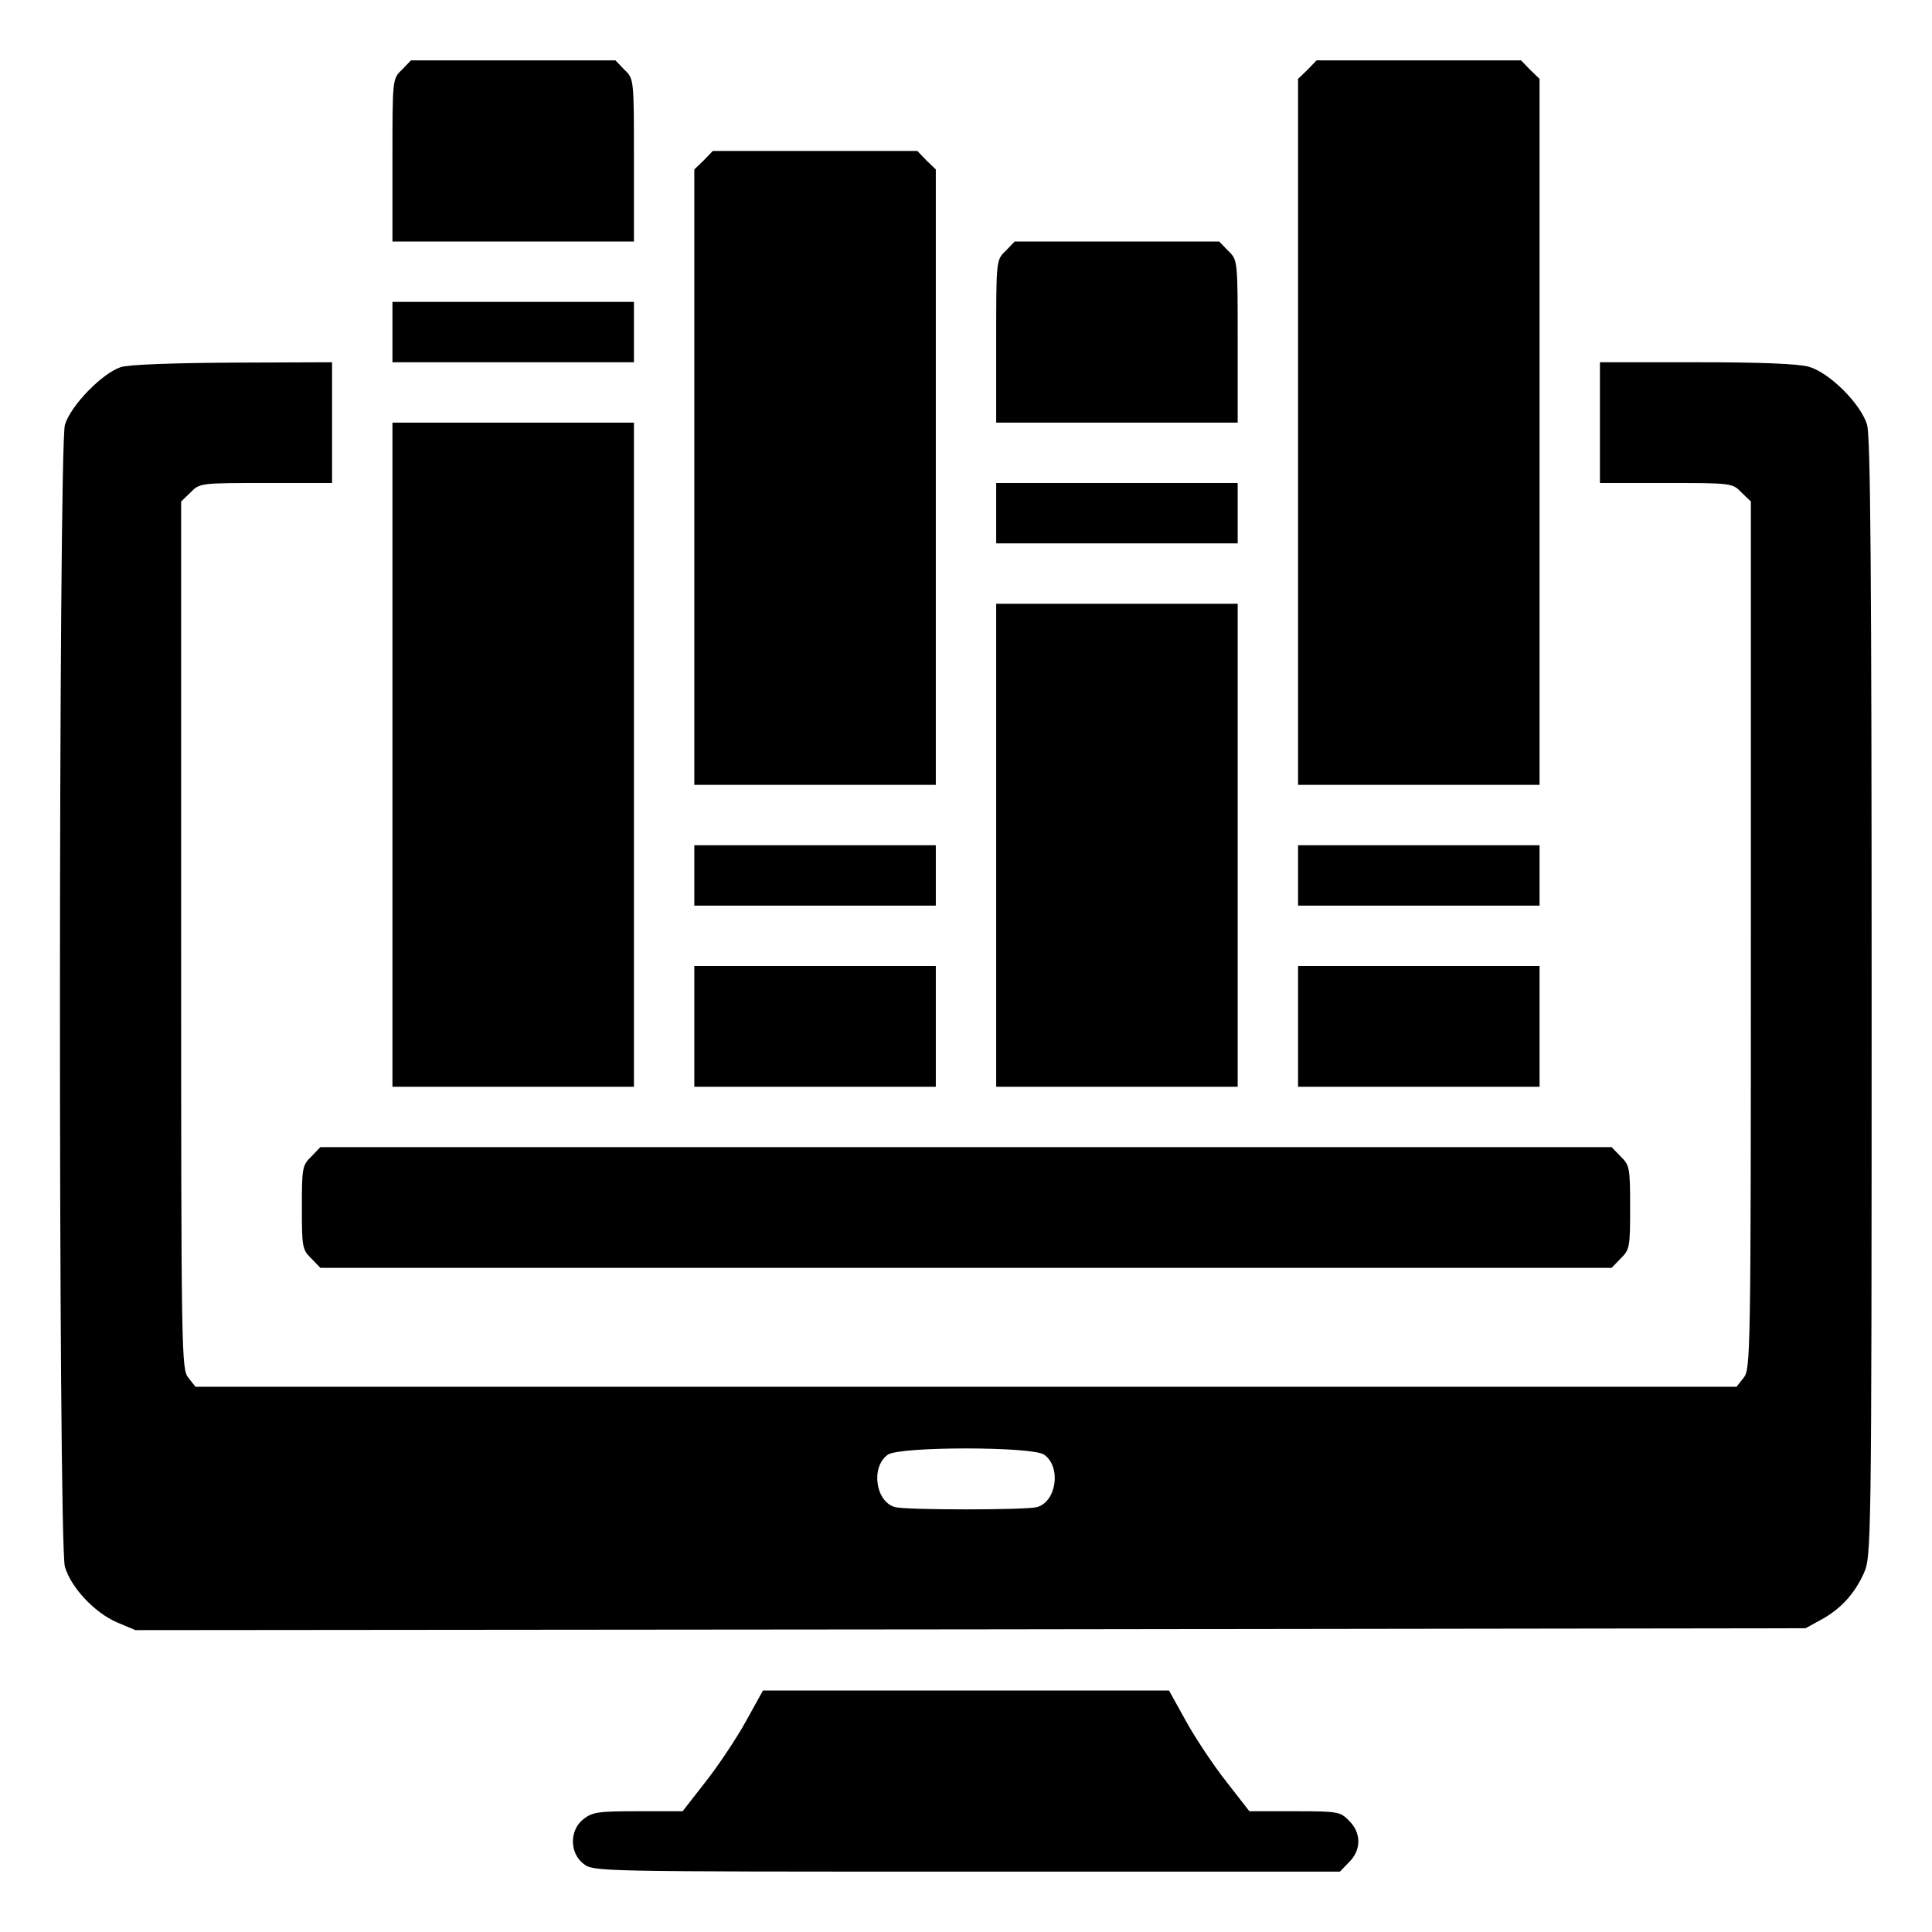 <?xml version="1.0" standalone="no"?>
<!DOCTYPE svg PUBLIC "-//W3C//DTD SVG 20010904//EN"
 "http://www.w3.org/TR/2001/REC-SVG-20010904/DTD/svg10.dtd">
<svg version="1.0" xmlns="http://www.w3.org/2000/svg"
 width="512pt" height="512pt" viewBox="0 0 512 512"
 preserveAspectRatio="xMidYMid meet">

<g transform="translate(0,512) scale(0.1,-0.1)"
fill="#000000" stroke="none">
<path class="lineal-fill-g" d="M1065 4935 c-25 -24 -25 -24 -25 -240 l0 -215 320 0 320 0 0 215 c0
216 0 216 -25 240 l-24 25 -271 0 -271 0 -24 -25z"/>
<path class="lineal-fill-g" d="M3465 4935 l-25 -24 0 -936 0 -935 320 0 320 0 0 935 0 936 -25 24
-24 25 -271 0 -271 0 -24 -25z"/>
<path class="lineal-fill-g" d="M1865 4695 l-25 -24 0 -816 0 -815 320 0 320 0 0 815 0 816 -25 24
-24 25 -271 0 -271 0 -24 -25z"/>
<path class="lineal-fill-g" d="M2665 4455 c-25 -24 -25 -24 -25 -240 l0 -215 320 0 320 0 0 215 c0
216 0 216 -25 240 l-24 25 -271 0 -271 0 -24 -25z"/>
<path class="lineal-fill-g" d="M1040 4240 l0 -80 320 0 320 0 0 80 0 80 -320 0 -320 0 0 -80z"/>
<path class="lineal-fill-b" d="M320 4147 c-49 -16 -133 -102 -148 -153 -17 -59 -18 -2968 0 -3026
16 -55 78 -121 137 -147 l50 -21 2213 2 2213 3 40 22 c52 28 89 68 114 123 20
45 21 58 21 1524 0 1132 -3 1488 -12 1520 -16 55 -99 138 -154 154 -28 8 -126
12 -298 12 l-256 0 0 -160 0 -160 175 0 c173 0 176 0 200 -25 l25 -24 0 -1149
c0 -1117 -1 -1150 -19 -1173 l-19 -24 -2042 0 -2042 0 -19 24 c-18 23 -19 56
-19 1173 l0 1149 25 24 c24 25 27 25 200 25 l175 0 0 160 0 160 -262 -1 c-161
-1 -277 -5 -298 -12z m2447 -2882 c46 -32 33 -125 -19 -139 -30 -8 -346 -8
-376 0 -52 14 -65 107 -19 139 31 22 383 22 414 0z"/>
<path class="lineal-fill-g" d="M1040 3120 l0 -880 320 0 320 0 0 880 0 880 -320 0 -320 0 0 -880z"/>
<path class="lineal-fill-g" d="M2640 3760 l0 -80 320 0 320 0 0 80 0 80 -320 0 -320 0 0 -80z"/>
<path class="lineal-fill-g" d="M2640 2880 l0 -640 320 0 320 0 0 640 0 640 -320 0 -320 0 0 -640z"/>
<path class="lineal-fill-g" d="M1840 2800 l0 -80 320 0 320 0 0 80 0 80 -320 0 -320 0 0 -80z"/>
<path class="lineal-fill-g" d="M3440 2800 l0 -80 320 0 320 0 0 80 0 80 -320 0 -320 0 0 -80z"/>
<path class="lineal-fill-g" d="M1840 2400 l0 -160 320 0 320 0 0 160 0 160 -320 0 -320 0 0 -160z"/>
<path class="lineal-fill-g" d="M3440 2400 l0 -160 320 0 320 0 0 160 0 160 -320 0 -320 0 0 -160z"/>
<path class="lineal-fill-g" d="M825 2055 c-24 -23 -25 -31 -25 -135 0 -104 1 -112 25 -135 l24 -25
1711 0 1711 0 24 25 c24 23 25 31 25 135 0 104 -1 112 -25 135 l-24 25 -1711
0 -1711 0 -24 -25z"/>
<path class="lineal-fill-b" d="M1976 557 c-25 -45 -73 -117 -107 -160 l-60 -77 -118 0 c-105 0 -121
-2 -145 -21 -37 -29 -37 -89 0 -118 27 -21 30 -21 1016 -21 l989 0 24 25 c33
32 33 78 0 110 -23 24 -30 25 -144 25 l-120 0 -60 77 c-34 43 -82 115 -107
160 l-46 83 -538 0 -538 0 -46 -83z"/>
</g>
</svg>
